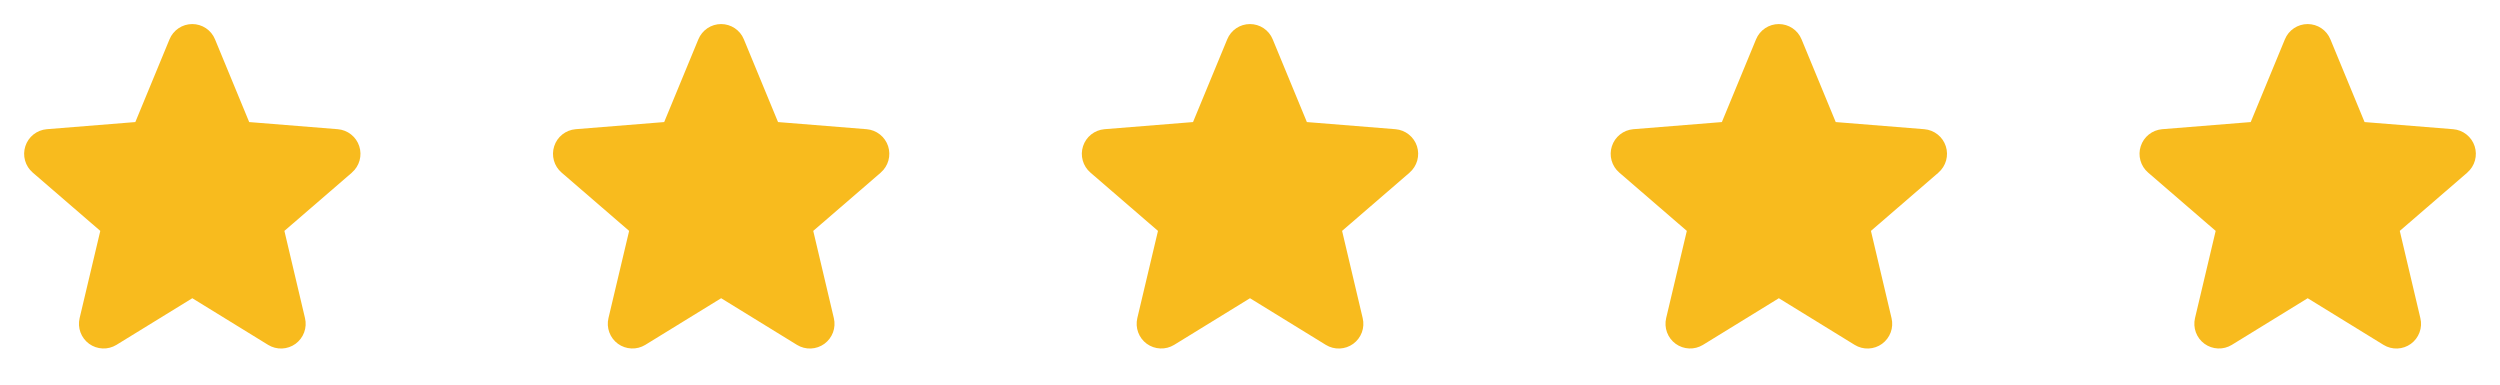 <svg width="104" height="16" viewBox="0 0 104 16" fill="none" xmlns="http://www.w3.org/2000/svg">
<path d="M14.643 7.178L11.831 9.605L12.688 13.234C12.735 13.431 12.723 13.638 12.652 13.828C12.582 14.018 12.457 14.183 12.294 14.303C12.13 14.422 11.934 14.49 11.732 14.498C11.529 14.506 11.329 14.454 11.156 14.348L8 12.406L4.842 14.348C4.669 14.453 4.469 14.505 4.267 14.496C4.065 14.488 3.87 14.42 3.706 14.301C3.543 14.182 3.418 14.017 3.348 13.827C3.278 13.637 3.266 13.431 3.312 13.234L4.172 9.605L1.36 7.178C1.207 7.046 1.096 6.872 1.042 6.677C0.987 6.482 0.992 6.276 1.054 6.084C1.116 5.891 1.233 5.721 1.391 5.595C1.549 5.469 1.741 5.393 1.942 5.375L5.63 5.078L7.052 1.635C7.129 1.447 7.261 1.287 7.429 1.174C7.597 1.061 7.796 1.001 7.998 1.001C8.201 1.001 8.399 1.061 8.568 1.174C8.736 1.287 8.867 1.447 8.944 1.635L10.366 5.078L14.054 5.375C14.255 5.392 14.448 5.468 14.606 5.594C14.765 5.72 14.883 5.89 14.945 6.082C15.008 6.275 15.012 6.482 14.958 6.677C14.903 6.872 14.793 7.046 14.639 7.179L14.643 7.178Z" fill="#F8BB1E"/>
<path d="M36.643 7.178L33.831 9.605L34.688 13.234C34.735 13.431 34.723 13.638 34.653 13.828C34.582 14.018 34.458 14.183 34.294 14.303C34.13 14.422 33.934 14.49 33.732 14.498C33.529 14.506 33.329 14.454 33.156 14.348L30 12.406L26.842 14.348C26.669 14.453 26.469 14.505 26.267 14.496C26.065 14.488 25.87 14.42 25.706 14.301C25.543 14.182 25.418 14.017 25.348 13.827C25.278 13.637 25.265 13.431 25.312 13.234L26.172 9.605L23.36 7.178C23.207 7.046 23.096 6.872 23.042 6.677C22.988 6.482 22.992 6.276 23.054 6.084C23.116 5.891 23.233 5.721 23.391 5.595C23.549 5.469 23.741 5.393 23.942 5.375L27.63 5.078L29.052 1.635C29.13 1.447 29.261 1.287 29.429 1.174C29.597 1.061 29.796 1.001 29.998 1.001C30.201 1.001 30.399 1.061 30.568 1.174C30.736 1.287 30.867 1.447 30.944 1.635L32.366 5.078L36.054 5.375C36.255 5.392 36.448 5.468 36.606 5.594C36.765 5.72 36.883 5.89 36.946 6.082C37.008 6.275 37.012 6.482 36.958 6.677C36.903 6.872 36.793 7.046 36.639 7.179L36.643 7.178Z" fill="#F8BB1E"/>
<path d="M58.643 7.178L55.831 9.605L56.688 13.234C56.735 13.431 56.723 13.638 56.653 13.828C56.582 14.018 56.458 14.183 56.294 14.303C56.13 14.422 55.934 14.49 55.732 14.498C55.529 14.506 55.329 14.454 55.156 14.348L52 12.406L48.842 14.348C48.669 14.453 48.469 14.505 48.267 14.496C48.065 14.488 47.87 14.42 47.706 14.301C47.543 14.182 47.418 14.017 47.348 13.827C47.278 13.637 47.266 13.431 47.312 13.234L48.172 9.605L45.36 7.178C45.207 7.046 45.096 6.872 45.042 6.677C44.987 6.482 44.992 6.276 45.054 6.084C45.116 5.891 45.233 5.721 45.391 5.595C45.549 5.469 45.741 5.393 45.943 5.375L49.63 5.078L51.053 1.635C51.13 1.447 51.261 1.287 51.429 1.174C51.597 1.061 51.796 1.001 51.998 1.001C52.201 1.001 52.399 1.061 52.568 1.174C52.736 1.287 52.867 1.447 52.944 1.635L54.366 5.078L58.054 5.375C58.255 5.392 58.448 5.468 58.606 5.594C58.765 5.72 58.883 5.89 58.946 6.082C59.008 6.275 59.012 6.482 58.958 6.677C58.903 6.872 58.793 7.046 58.639 7.179L58.643 7.178Z" fill="#F8BB1E"/>
<path d="M80.643 7.178L77.831 9.605L78.688 13.234C78.735 13.431 78.723 13.638 78.653 13.828C78.582 14.018 78.457 14.183 78.294 14.303C78.13 14.422 77.934 14.49 77.732 14.498C77.529 14.506 77.329 14.454 77.156 14.348L74 12.406L70.842 14.348C70.669 14.453 70.469 14.505 70.267 14.496C70.065 14.488 69.87 14.42 69.706 14.301C69.543 14.182 69.418 14.017 69.348 13.827C69.278 13.637 69.266 13.431 69.312 13.234L70.172 9.605L67.36 7.178C67.207 7.046 67.096 6.872 67.042 6.677C66.987 6.482 66.992 6.276 67.054 6.084C67.116 5.891 67.233 5.721 67.391 5.595C67.549 5.469 67.741 5.393 67.942 5.375L71.63 5.078L73.052 1.635C73.129 1.447 73.26 1.287 73.429 1.174C73.597 1.061 73.796 1.001 73.998 1.001C74.201 1.001 74.399 1.061 74.568 1.174C74.736 1.287 74.867 1.447 74.944 1.635L76.366 5.078L80.054 5.375C80.255 5.392 80.448 5.468 80.606 5.594C80.765 5.72 80.883 5.89 80.945 6.082C81.008 6.275 81.012 6.482 80.958 6.677C80.903 6.872 80.793 7.046 80.639 7.179L80.643 7.178Z" fill="#F8BB1E"/>
<path d="M102.643 7.178L99.831 9.605L100.687 13.234C100.735 13.431 100.723 13.638 100.652 13.828C100.582 14.018 100.458 14.183 100.294 14.303C100.13 14.422 99.934 14.49 99.732 14.498C99.529 14.506 99.329 14.454 99.156 14.348L96 12.406L92.842 14.348C92.669 14.453 92.469 14.505 92.267 14.496C92.065 14.488 91.87 14.42 91.706 14.301C91.543 14.182 91.418 14.017 91.348 13.827C91.278 13.637 91.266 13.431 91.312 13.234L92.172 9.605L89.36 7.178C89.207 7.046 89.096 6.872 89.042 6.677C88.987 6.482 88.992 6.276 89.054 6.084C89.116 5.891 89.233 5.721 89.391 5.595C89.549 5.469 89.741 5.393 89.942 5.375L93.63 5.078L95.052 1.635C95.129 1.447 95.26 1.287 95.429 1.174C95.597 1.061 95.796 1.001 95.998 1.001C96.201 1.001 96.399 1.061 96.568 1.174C96.736 1.287 96.867 1.447 96.944 1.635L98.366 5.078L102.054 5.375C102.255 5.392 102.448 5.468 102.606 5.594C102.765 5.72 102.883 5.89 102.945 6.082C103.008 6.275 103.012 6.482 102.958 6.677C102.903 6.872 102.793 7.046 102.639 7.179L102.643 7.178Z" fill="#F8BB1E"/>
</svg>
